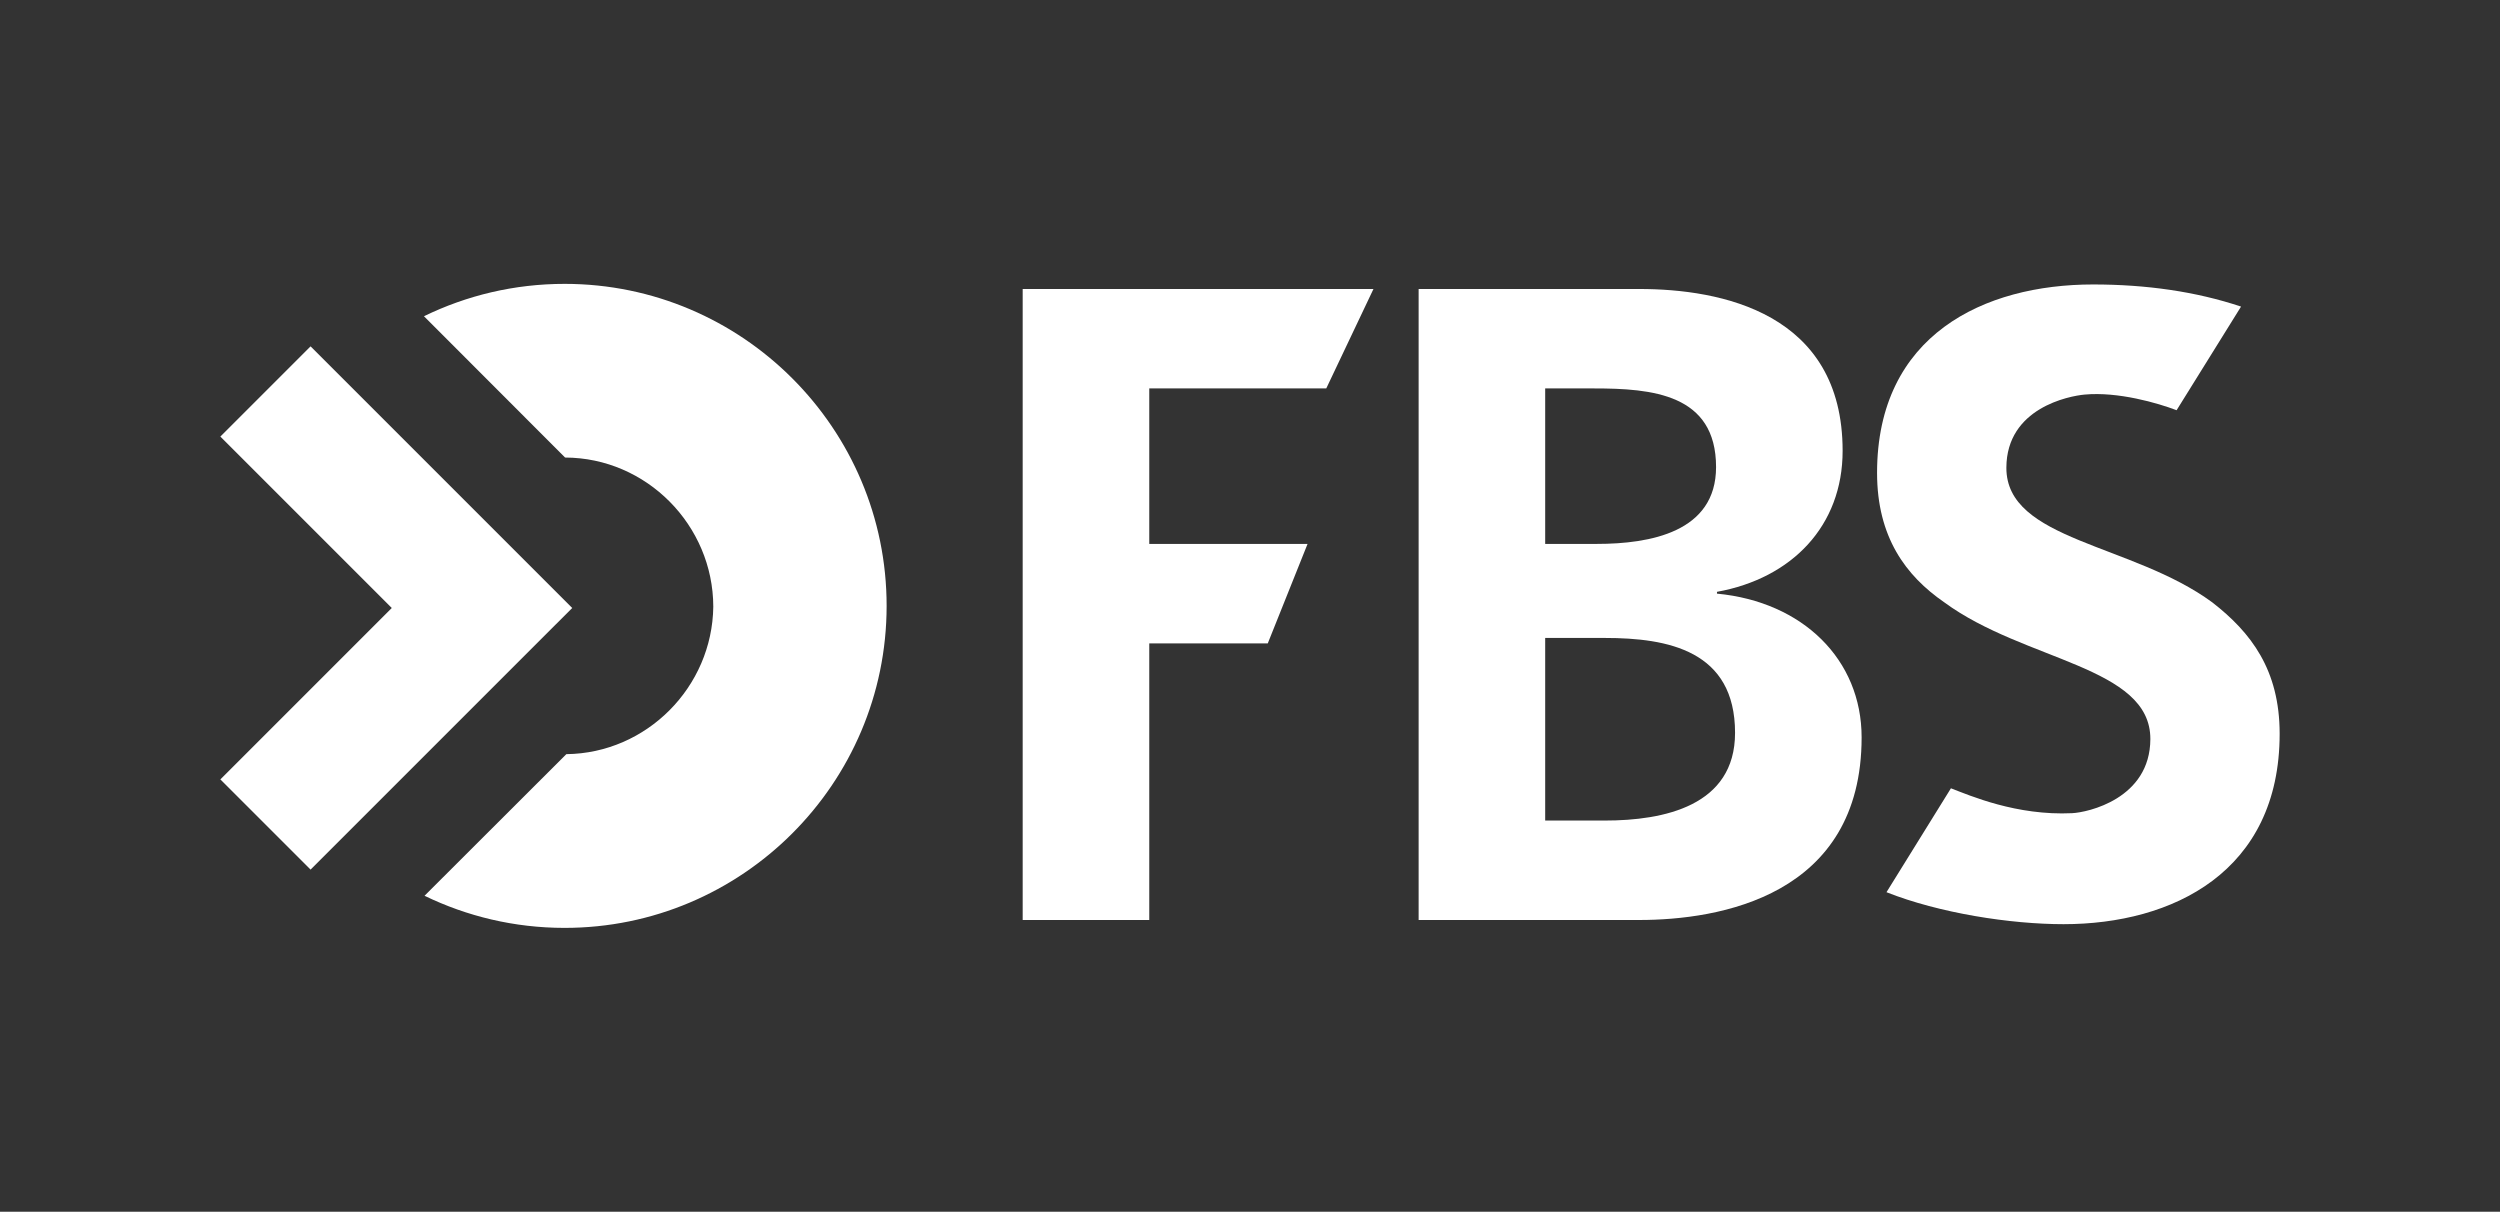 <?xml version="1.0" encoding="utf-8"?>
<!-- Generator: Adobe Illustrator 17.0.0, SVG Export Plug-In . SVG Version: 6.00 Build 0)  -->
<!DOCTYPE svg PUBLIC "-//W3C//DTD SVG 1.1//EN" "http://www.w3.org/Graphics/SVG/1.1/DTD/svg11.dtd">
<svg version="1.1" id="Layer_1" xmlns="http://www.w3.org/2000/svg" xmlns:xlink="http://www.w3.org/1999/xlink" x="0px" y="0px"
	 width="816.994px" height="396px" viewBox="0 0 816.994 396" enable-background="new 0 0 816.994 396" xml:space="preserve">
<rect x="0" y="0" width="816.994" height="396" fill="#333333" stroke="none"/>
<g>
	<polygon fill="#FFFFFF" points="186.998,198.689 101.493,284.188 72.01,254.711 128.027,198.689 72.01,142.672 101.493,113.189 	
		"/>
	<g>
		<path fill="#FFFFFF" d="M184.669,149.523c26.631,0.083,48.375,22.112,48.433,48.743l0,0l0,0
			c-0.328,26.254-21.763,47.892-48.019,48.191l-46.346,46.281c13.825,6.706,29.334,10.483,45.714,10.493
			c58.024,0.039,105.26-47.14,105.298-105.169c0.039-58.017-47.14-105.26-105.163-105.295c-16.502-0.01-32.12,3.796-46.036,10.577
			L184.669,149.523z"/>
	</g>
	<g>
		<g>
			<g>
				<g>
					<path fill="#FFFFFF" d="M334.21,94.442h114.634l-15.425,32.495h-57.843v50.81h51.733l-13.006,32.505h-38.728v90.399H334.21
						V94.442z"/>
					<path fill="#FFFFFF" d="M463.604,94.442h72.093c26.586,0,66.468,7.677,66.468,52.888c0,24.512-16.541,41.646-41.062,46.078
						v0.591c28.057,2.658,47.268,21.561,47.268,46.972c0,52.001-46.682,59.682-72.674,59.682h-72.093V94.442z M504.964,177.748
						h16.844c17.425,0,38.998-3.835,38.998-25.108c0-23.928-20.973-25.702-39.882-25.702h-15.96V177.748z M504.964,268.153h19.502
						c19.199,0,42.546-4.722,42.546-28.656c0-26.883-21.87-31.015-42.546-31.015h-19.502V268.153z"/>
				</g>
			</g>
		</g>
		<path fill="#FFFFFF" d="M722.965,196.85L722.965,196.85c-26.23-19.289-67.377-20.173-67.287-44.03
			c0.077-19.538,20.541-23.408,25.561-23.873c10.915-1.006,23.889,2.751,30.069,5.113l21.063-33.87
			c-14.761-4.916-30.967-7.229-48.334-7.229c-35.592,0-70.615,16.441-70.615,61.578c0,20.935,9.342,33.605,21.979,42.311l0,0
			c26.237,19.283,67.423,20.841,67.332,44.691c-0.071,19.534-20.521,23.963-25.56,24.202c-18.167,0.881-33.431-5.768-39.611-8.132
			L616.5,291.571c17.276,6.842,40.508,10.448,57.868,10.448c35.605,0,70.616-17.08,70.616-62.226
			C744.984,218.869,735.616,206.682,722.965,196.85z"/>
	</g>
</g>
</svg>
